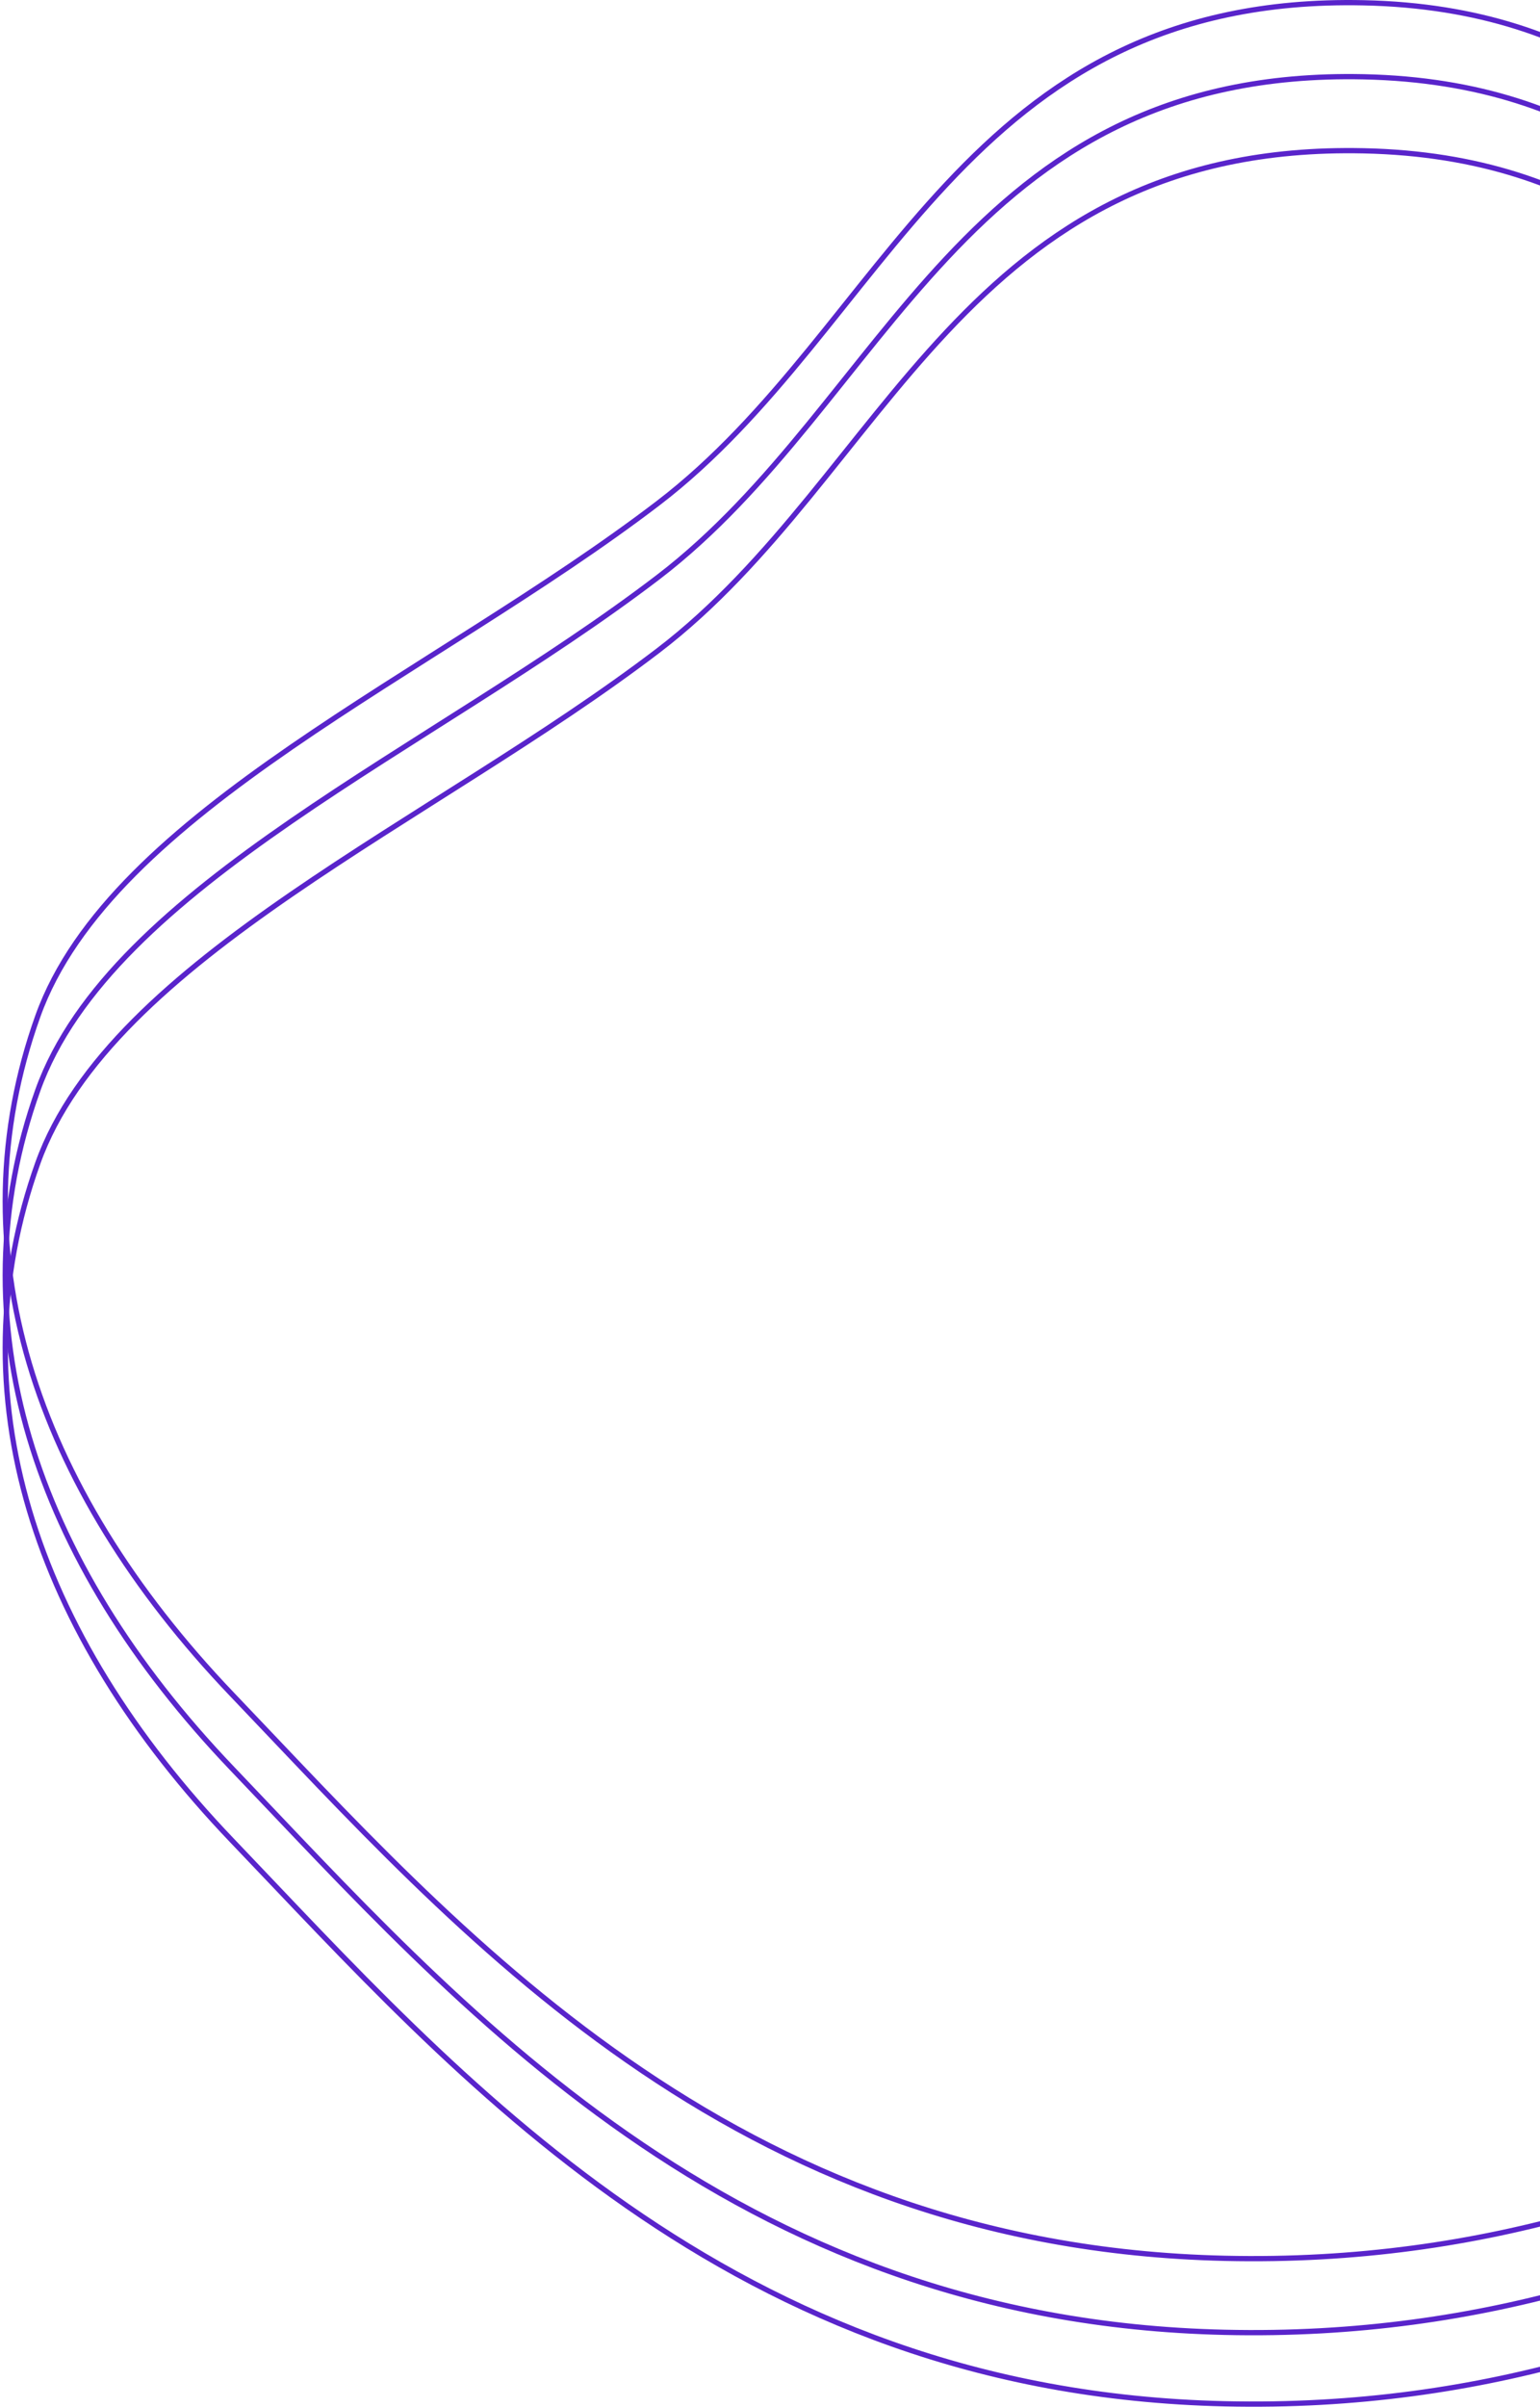 <svg width="587" height="917" viewBox="0 0 587 917" fill="none" xmlns="http://www.w3.org/2000/svg">
<path fill-rule="evenodd" clip-rule="evenodd" d="M14.403 443.085C42.329 365.098 165.513 312.953 250.815 247.867C338.325 181.096 367.143 54.167 519.825 57.445C695.8 61.223 692.933 243.244 865.847 261.07C1085.73 283.738 1324.17 78.557 1491.91 157.658C1642.1 228.479 1349.54 349.75 1251.83 443.085C1203.11 489.616 1120.05 518.776 1066.7 563.837C1007.21 614.078 998.738 676.165 923.775 720.132C789.111 799.115 666.871 920.212 466.827 915.669C278.268 911.386 174.286 790.77 88.501 701.163C12.428 621.7 -16.974 530.714 14.403 443.085Z" stroke="#5924CB" stroke-width="2"/>
<path fill-rule="evenodd" clip-rule="evenodd" d="M14.403 387.14C42.329 309.064 165.513 256.86 250.815 191.701C338.325 124.854 367.143 -2.218 519.825 1.063C695.8 4.845 692.933 187.072 865.847 204.918C1085.73 227.612 1324.17 22.199 1491.91 101.389C1642.1 172.291 1349.54 293.699 1251.83 387.14C1203.11 433.724 1120.05 462.916 1066.7 508.028C1007.21 558.326 998.738 620.484 923.775 664.501C789.111 743.573 666.871 864.807 466.827 860.258C278.268 855.971 174.286 735.219 88.501 645.51C12.428 565.957 -16.974 474.868 14.403 387.14Z" stroke="#5924CB" stroke-width="2"/>
<path fill-rule="evenodd" clip-rule="evenodd" d="M14.403 415.331C42.329 337.255 165.513 285.052 250.815 219.892C338.325 153.045 367.143 25.973 519.825 29.254C695.8 33.036 692.933 215.264 865.847 233.109C1085.73 255.803 1324.17 50.39 1491.91 129.58C1642.1 200.482 1349.54 321.89 1251.83 415.331C1203.11 461.915 1120.05 491.107 1066.7 536.219C1007.21 586.518 998.738 648.675 923.775 692.692C789.111 771.764 666.871 892.998 466.827 888.45C278.268 884.163 174.286 763.41 88.501 673.701C12.428 594.149 -16.974 503.059 14.403 415.331Z" stroke="#5924CB" stroke-width="2"/>
</svg>
